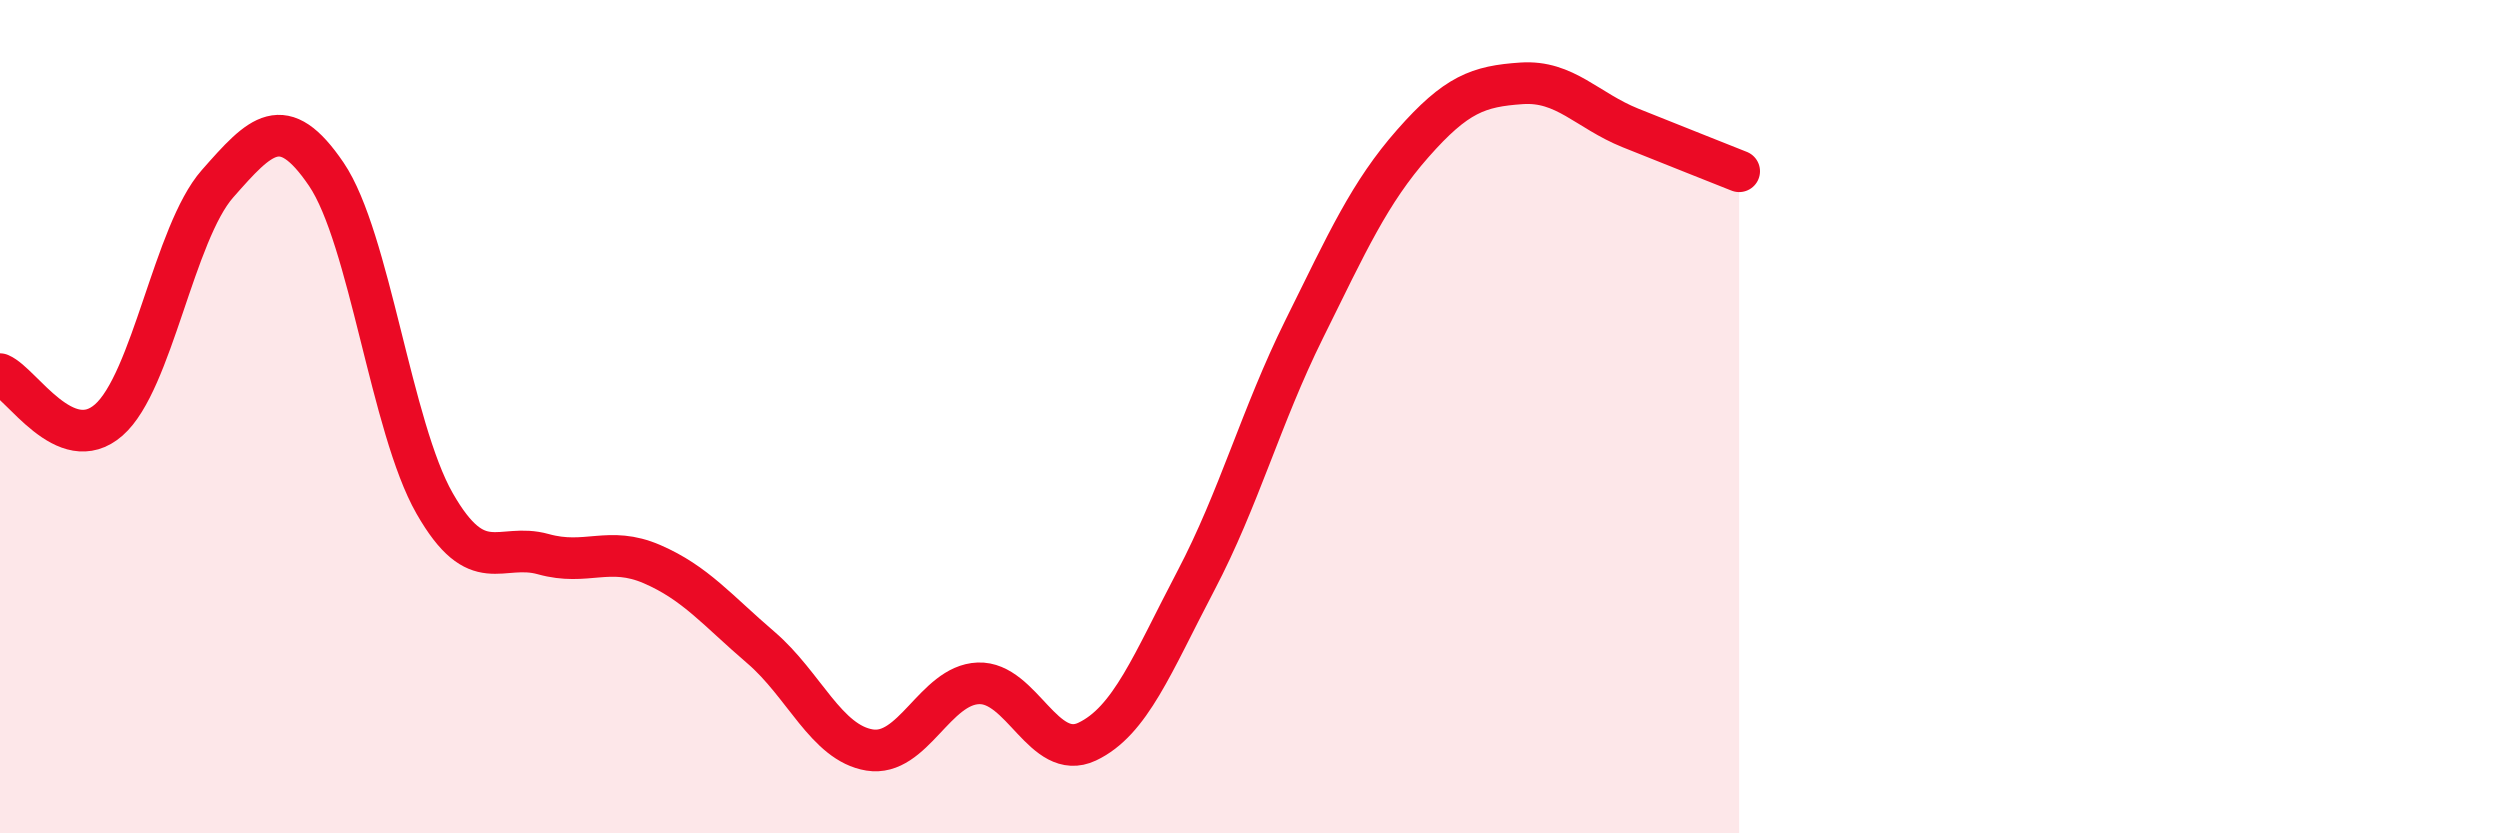 
    <svg width="60" height="20" viewBox="0 0 60 20" xmlns="http://www.w3.org/2000/svg">
      <path
        d="M 0,8.98 C 0.52,9.2 1.57,10.99 2.61,10.08 C 3.65,9.17 4.18,5.59 5.22,4.41 C 6.26,3.23 6.79,2.65 7.83,4.18 C 8.87,5.71 9.39,10.26 10.43,12.08 C 11.47,13.9 12,13.01 13.04,13.3 C 14.08,13.59 14.61,13.09 15.65,13.54 C 16.69,13.99 17.22,14.65 18.26,15.54 C 19.3,16.43 19.83,17.83 20.87,18 C 21.91,18.17 22.44,16.44 23.48,16.4 C 24.52,16.36 25.05,18.29 26.09,17.8 C 27.13,17.31 27.66,15.92 28.7,13.94 C 29.74,11.96 30.26,10 31.3,7.9 C 32.34,5.8 32.87,4.62 33.91,3.44 C 34.95,2.26 35.48,2.07 36.52,2 C 37.56,1.93 38.09,2.65 39.13,3.07 C 40.17,3.49 41.22,3.9 41.74,4.11L41.74 20L0 20Z"
        fill="#EB0A25"
        opacity="0.1"
        stroke-linecap="round"
        stroke-linejoin="round"
      />
      <path
        d="M 0,8.98 C 0.52,9.2 1.57,10.99 2.61,10.08 C 3.65,9.17 4.18,5.59 5.22,4.41 C 6.26,3.23 6.79,2.65 7.83,4.18 C 8.87,5.71 9.39,10.26 10.43,12.08 C 11.47,13.9 12,13.01 13.04,13.3 C 14.08,13.59 14.61,13.09 15.65,13.54 C 16.69,13.99 17.22,14.65 18.26,15.54 C 19.3,16.43 19.83,17.83 20.87,18 C 21.91,18.17 22.44,16.44 23.48,16.4 C 24.52,16.36 25.05,18.29 26.09,17.8 C 27.13,17.31 27.66,15.92 28.7,13.94 C 29.74,11.96 30.26,10 31.3,7.9 C 32.34,5.8 32.87,4.62 33.91,3.44 C 34.95,2.26 35.48,2.07 36.52,2 C 37.56,1.93 38.09,2.65 39.13,3.07 C 40.17,3.49 41.22,3.9 41.74,4.11"
        stroke="#EB0A25"
        stroke-width="1"
        fill="none"
        stroke-linecap="round"
        stroke-linejoin="round"
      />
    </svg>
  